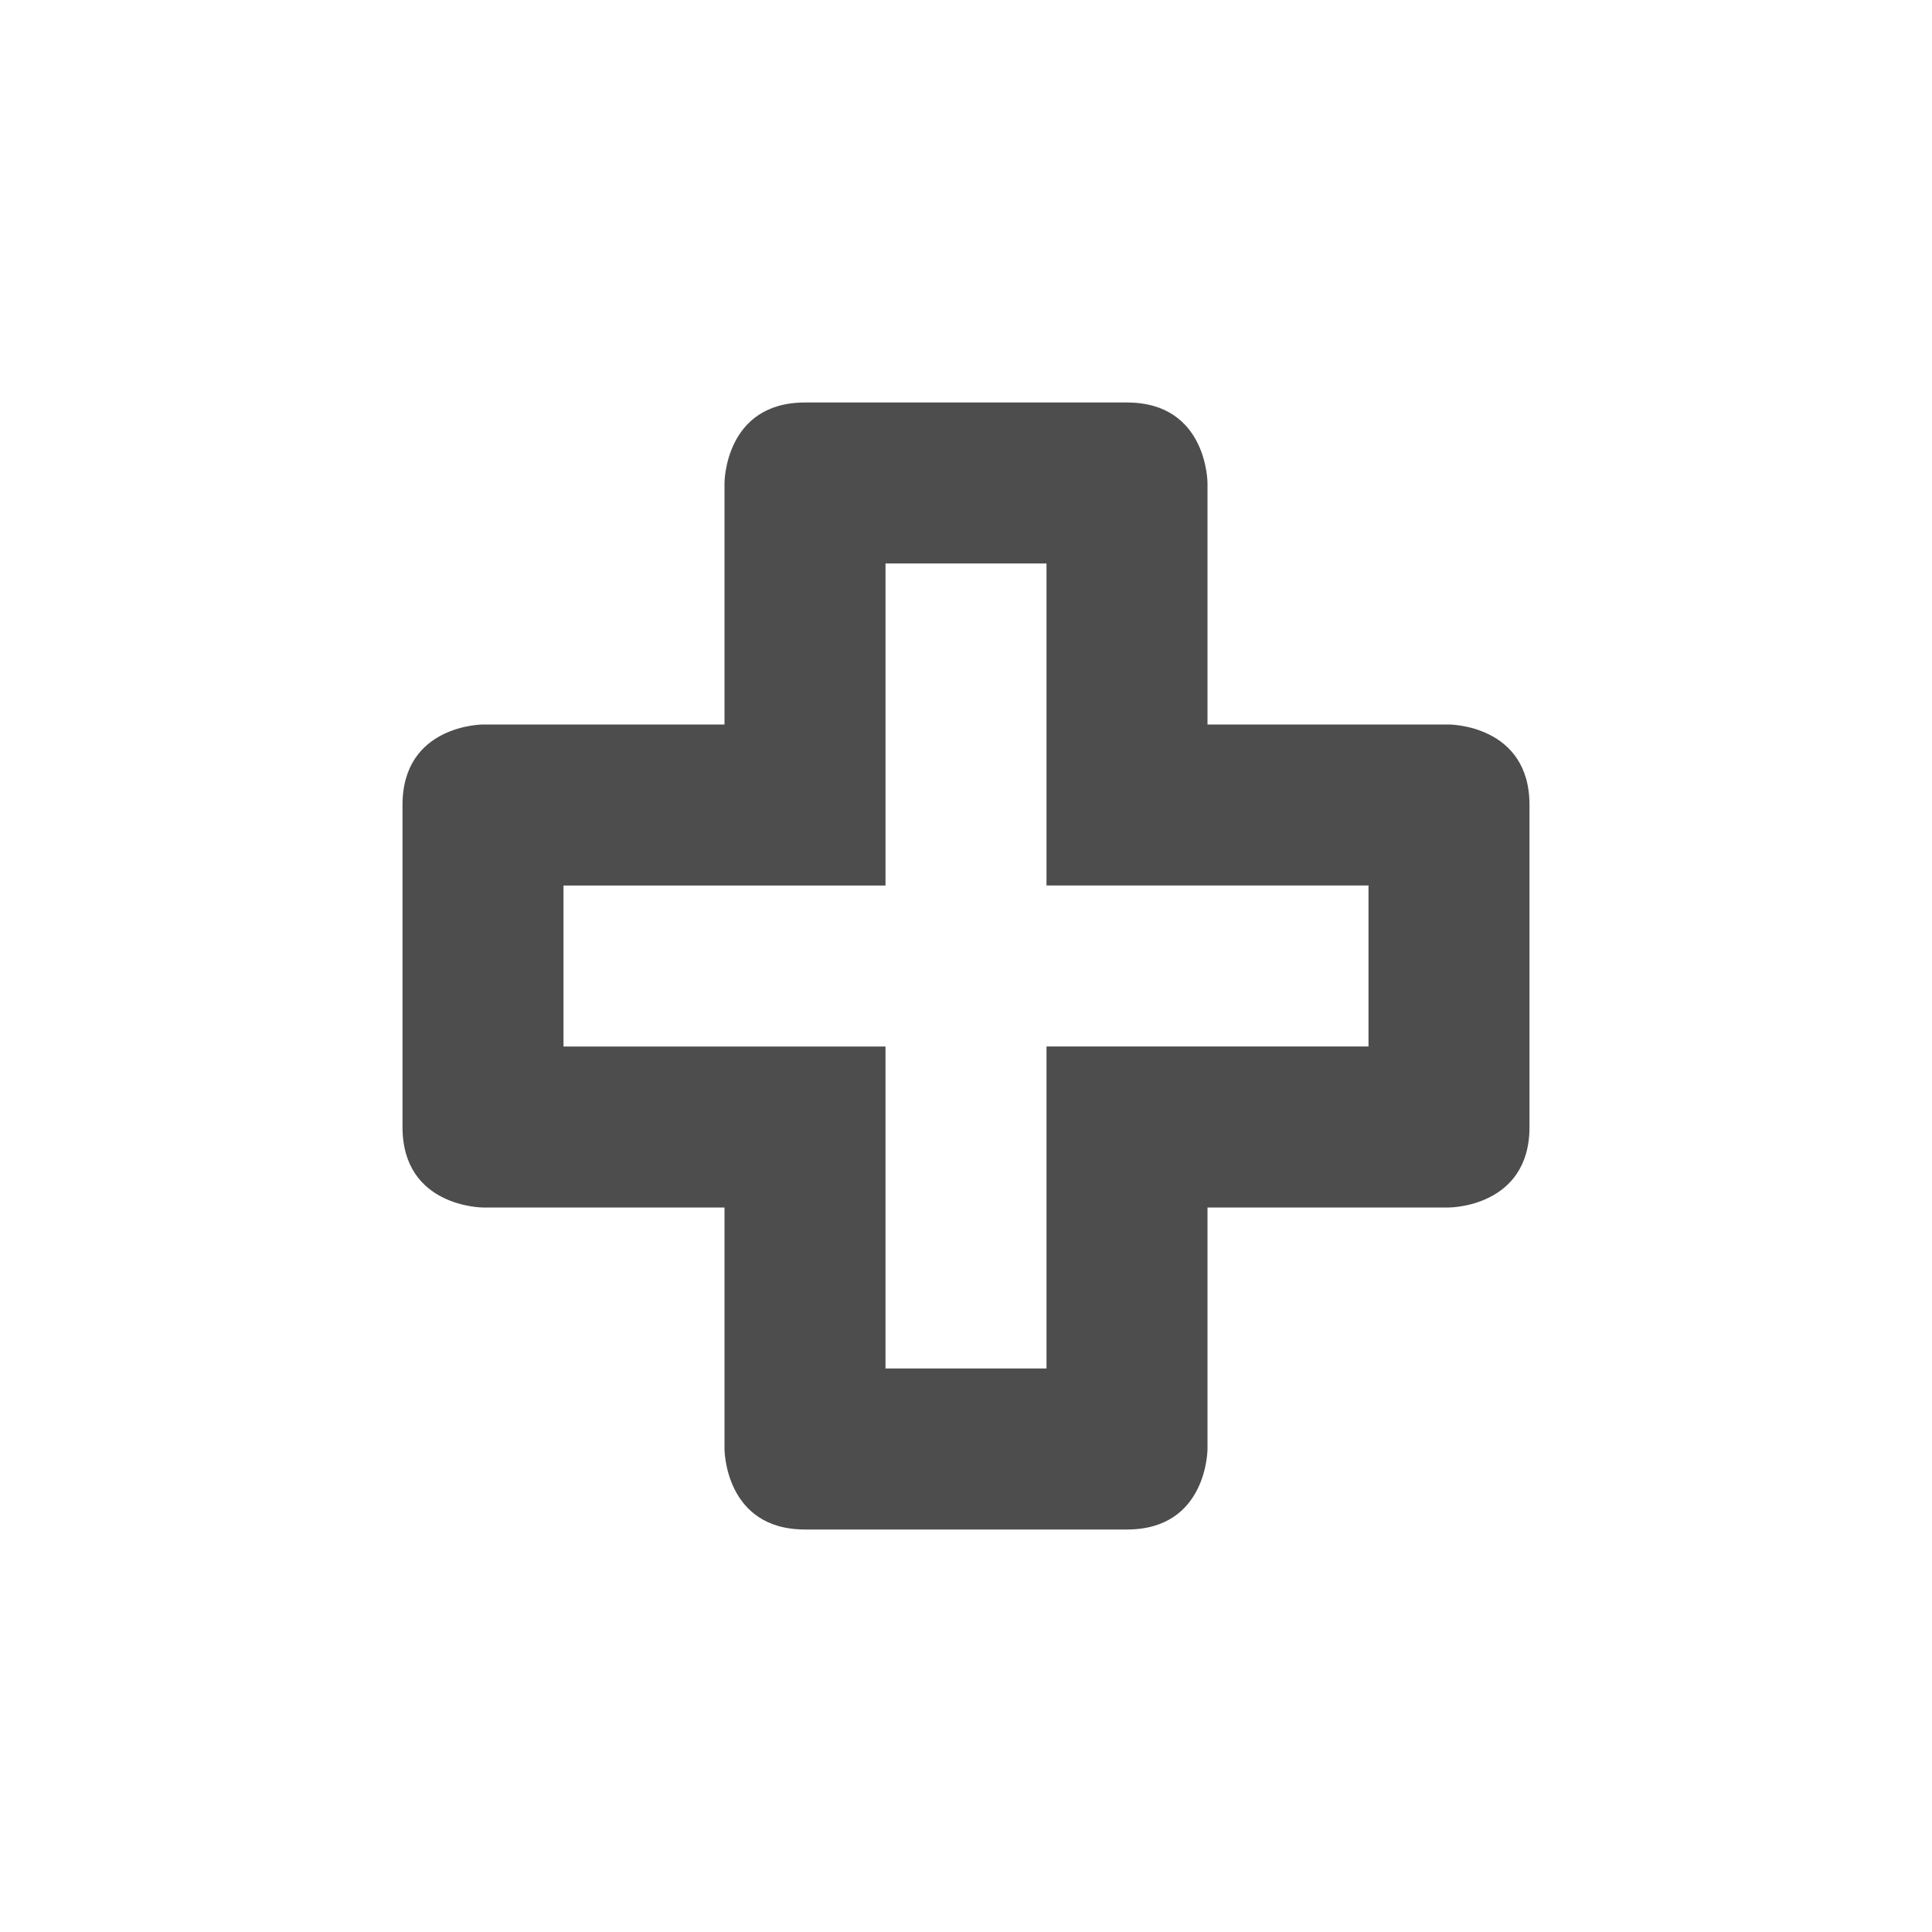 <?xml version="1.0" encoding="UTF-8" standalone="no"?>
<!-- Created with Inkscape (http://www.inkscape.org/) -->

<svg
   width="24"
   height="24"
   viewBox="0 0 24 24"
   version="1.1"
   id="svg5"
   inkscape:version="1.2.2 (1:1.2.2+202305151914+b0a8486541)"
   sodipodi:docname="draw-cross.svg"
   xmlns:inkscape="http://www.inkscape.org/namespaces/inkscape"
   xmlns:sodipodi="http://sodipodi.sourceforge.net/DTD/sodipodi-0.dtd"
   xmlns="http://www.w3.org/2000/svg"
   xmlns:svg="http://www.w3.org/2000/svg">
  <sodipodi:namedview
     id="namedview7"
     pagecolor="#ffffff"
     bordercolor="#000000"
     borderopacity="0.25"
     inkscape:showpageshadow="2"
     inkscape:pageopacity="0.0"
     inkscape:pagecheckerboard="0"
     inkscape:deskcolor="#d1d1d1"
     inkscape:document-units="px"
     showgrid="false"
     inkscape:zoom="34.583333"
     inkscape:cx="12"
     inkscape:cy="12"
     inkscape:window-width="1920"
     inkscape:window-height="1008"
     inkscape:window-x="0"
     inkscape:window-y="0"
     inkscape:window-maximized="1"
     inkscape:current-layer="svg5" />
  <defs
     id="defs2">
    <style
       id="current-color-scheme"
       type="text/css">
   .ColorScheme-Text { color:#4d4d4d; } .ColorScheme-Highlight { color:#4285f4; } .ColorScheme-NeutralText { color:#ff9800; } .ColorScheme-PositiveText { color:#4caf50; } .ColorScheme-NegativeText { color:#f44336; }
     </style>
  </defs>
  <path
     d="m 10,5 c -1,0 -1,1 -1,1 v 3 H 6 c 0,0 -1,0 -1,1 v 4 C 5,15 6,15 6,15 h 3 v 3 c 0,0 0,1 1,1 h 4 c 1,0 1,-1 1,-1 v -3 h 3 c 0,0 1,0 1,-1 V 10 C 19,9 18,9 18,9 h -3 v -3 c 0,0 0,-1 -1,-1 z m 1,2 h 2 V 11 h 4 v 2 h -4 v 4 H 11 V 13 H 7 v -2 h 4 z"
     style="fill:currentColor"
     id="path347"
     class="ColorScheme-Text" />
</svg>
